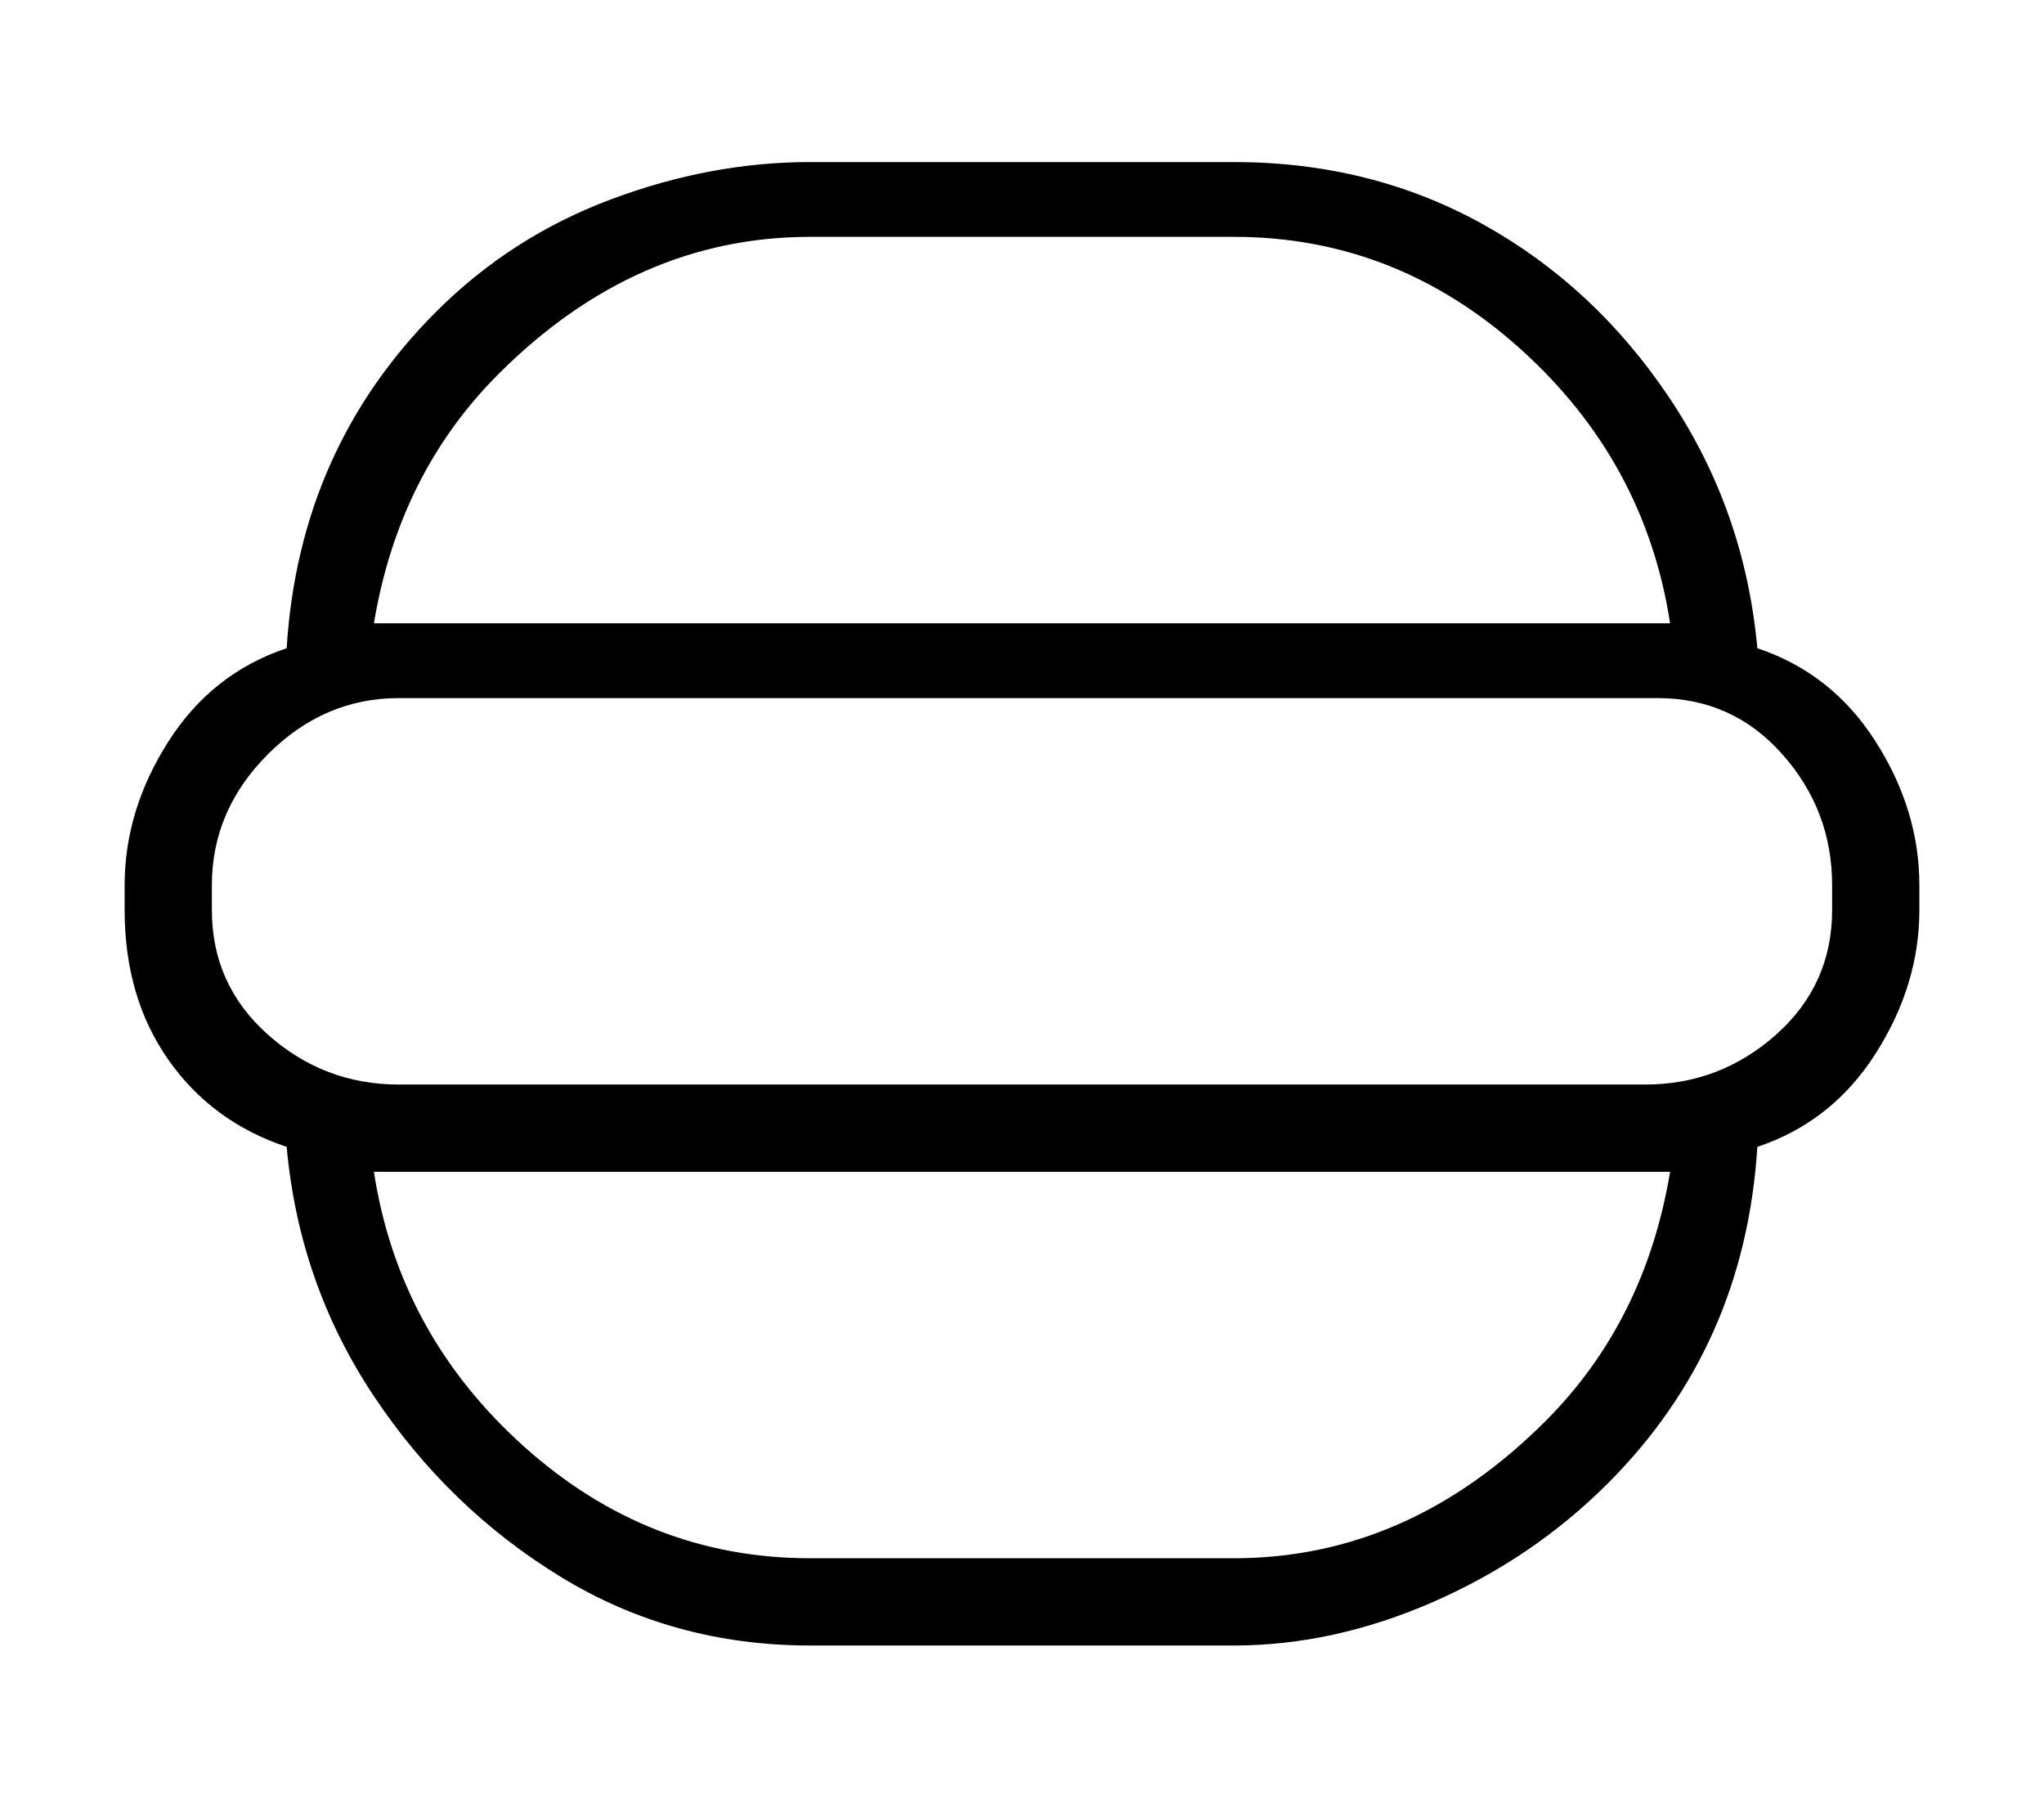 <?xml version="1.0" standalone="no"?>
<!DOCTYPE svg PUBLIC "-//W3C//DTD SVG 1.1//EN" "http://www.w3.org/Graphics/SVG/1.1/DTD/svg11.dtd" >
<svg xmlns="http://www.w3.org/2000/svg" xmlns:xlink="http://www.w3.org/1999/xlink" version="1.1" viewBox="-10 0 164 144">
   <path fill="currentColor"
d="M131 52q-1 -11 -7 -20t-15 -14t-20 -5h-34q-8 0 -16 3t-14 9q-11 11 -12 27q-6 2 -9.5 7.5t-3.5 11.5v2q0 7 3.5 12t9.5 7q1 11 7 20t15 14.5t20 5.5h34q8 0 16 -3.5t14 -9.5q11 -11 12 -27q6 -2 9.5 -7.5t3.5 -11.5v-2q0 -6 -3.5 -11.5t-9.5 -7.5zM30 30q11 -11 25 -11
h34q13 0 23 9t12 22h-104q2 -12 10 -20zM114 114q-11 11 -25 11h-34q-13 0 -23 -9t-12 -22h104q-2 12 -10 20zM137 73q0 6 -4.5 10t-10.5 4h-100q-6 0 -10.5 -4t-4.5 -10v-2q0 -6 4.5 -10.5t10.5 -4.5h101q6 0 10 4.5t4 10.5v2z" />
</svg>

